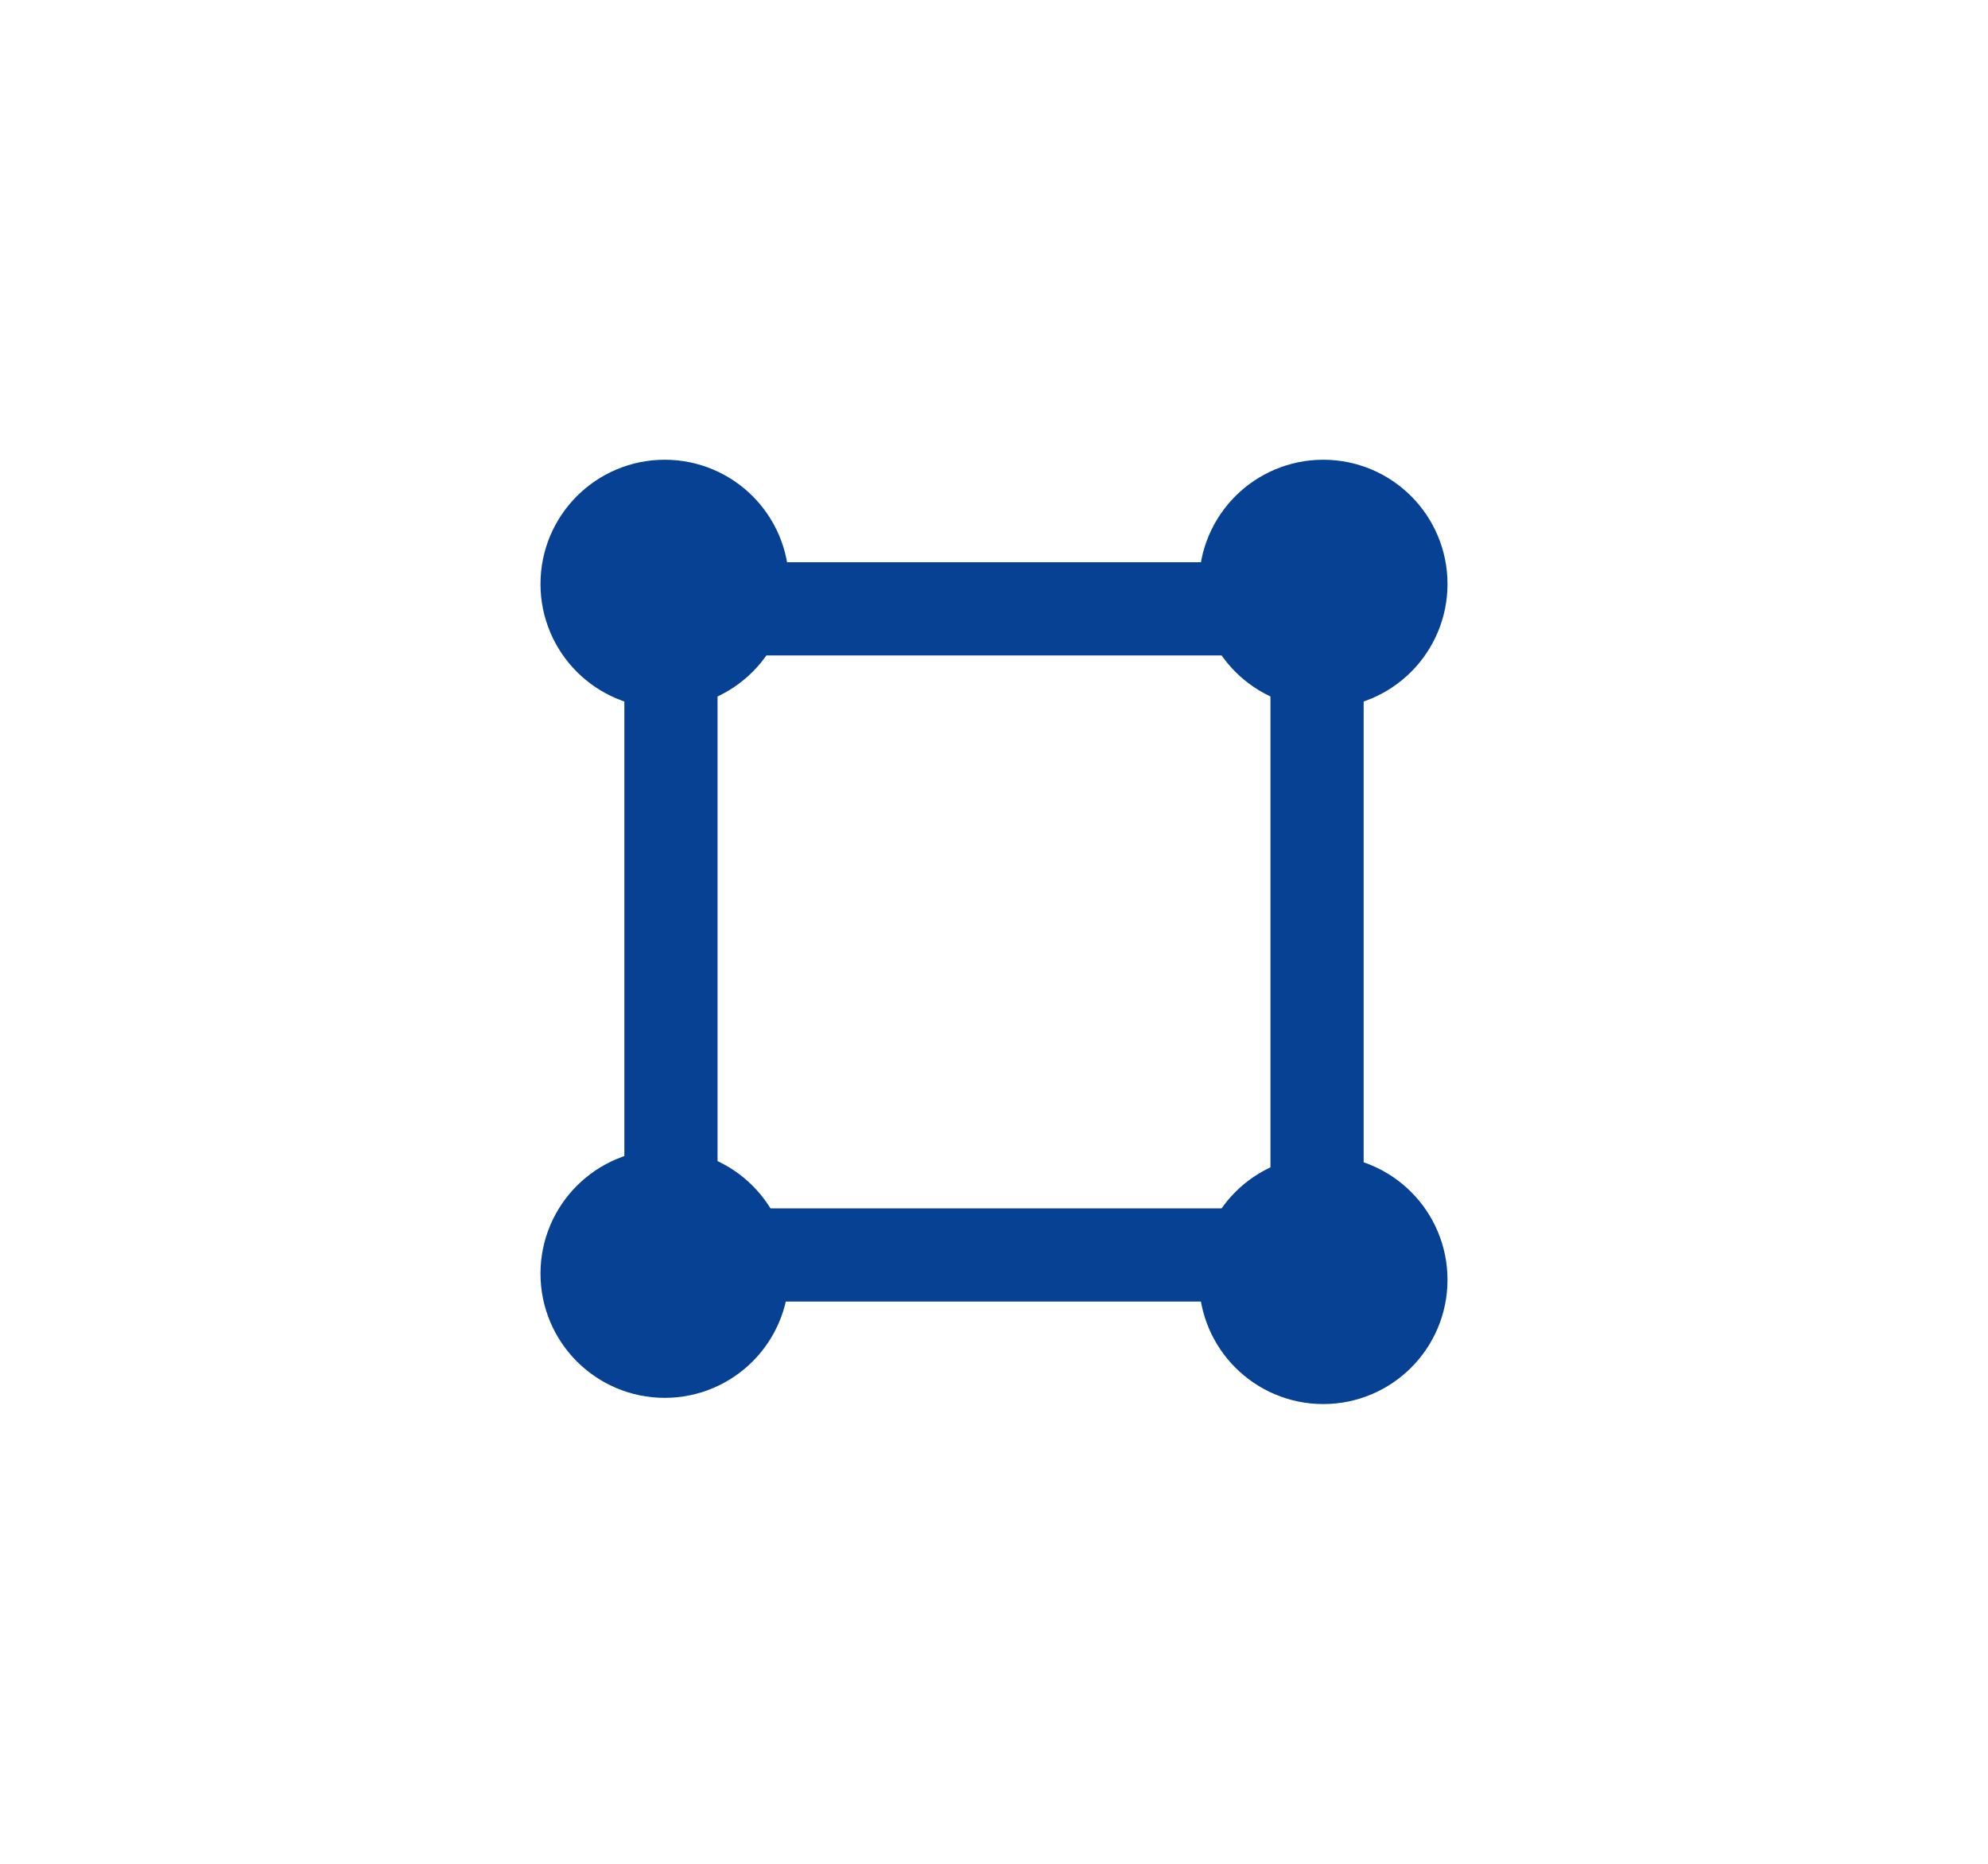 <?xml version="1.0" encoding="utf-8"?>
<!-- Generator: Adobe Illustrator 21.1.0, SVG Export Plug-In . SVG Version: 6.00 Build 0)  -->
<svg version="1.1" id="Layer_1" xmlns="http://www.w3.org/2000/svg" xmlns:xlink="http://www.w3.org/1999/xlink" x="0px" y="0px"
	 viewBox="0 0 32 30" style="enable-background:new 0 0 32 30;" xml:space="preserve">
<style type="text/css">
	.st0{fill:#064194;}
	.st1{fill:none;stroke:#064194;stroke-width:2;}
	.st2{fill:none;stroke:#064194;stroke-width:1.5;}
</style>
<g id="툴버튼" transform="translate(-332 -395)">
	<g>
		<g id="타원_8" transform="translate(342 402)">
			<circle class="st0" cx="0.7" cy="2.4" r="1.9"/>
			<circle class="st1" cx="0.7" cy="2.4" r="1"/>
		</g>
		<g id="타원_11" transform="translate(342 412)">
			<circle class="st0" cx="0.7" cy="3.5" r="1.9"/>
			<circle class="st1" cx="0.7" cy="3.5" r="1"/>
		</g>
		<g id="타원_8_1_" transform="translate(342 402)">
			<circle class="st0" cx="11.3" cy="2.4" r="1.9"/>
			<circle class="st1" cx="11.3" cy="2.4" r="1"/>
		</g>
		<g id="타원_11_1_" transform="translate(342 412)">
			<circle class="st0" cx="11.3" cy="3.6" r="1.9"/>
			<circle class="st1" cx="11.3" cy="3.6" r="1"/>
		</g>
	</g>
	<rect x="342.8" y="404.8" class="st2" width="10.4" height="10.4"/>
</g>
</svg>
